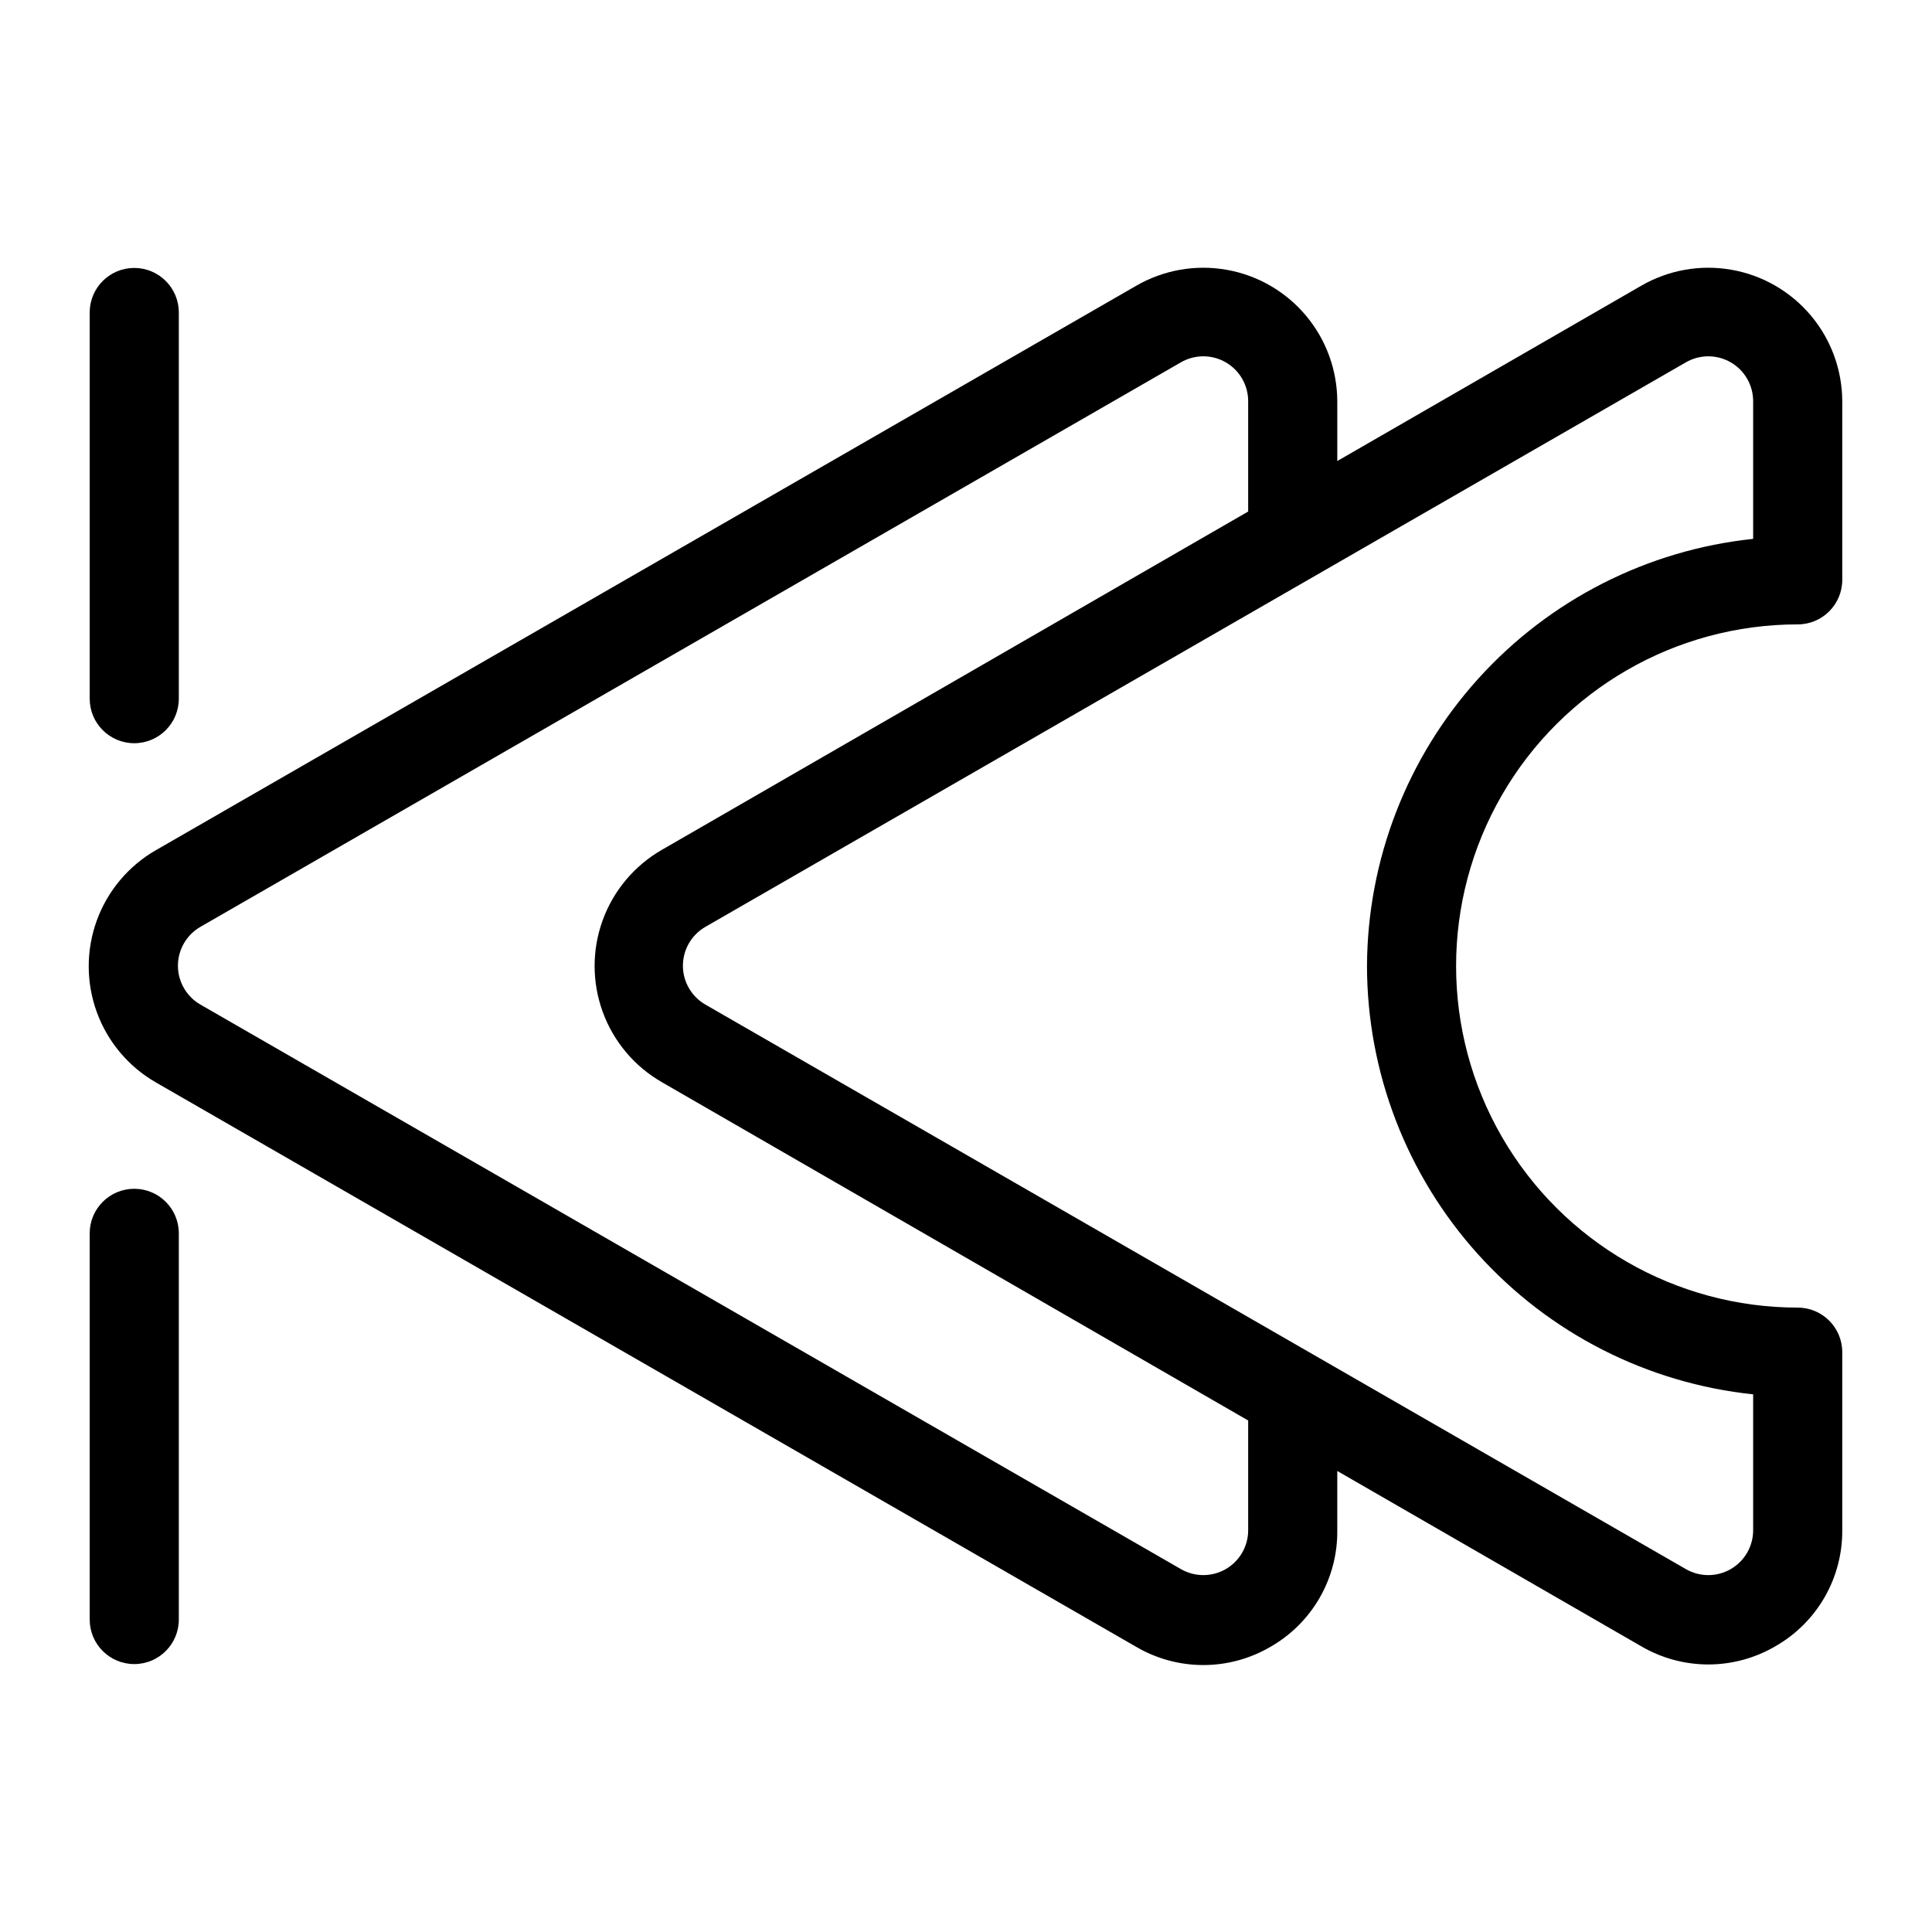 <?xml version="1.0" encoding="UTF-8"?>
<!-- Uploaded to: SVG Repo, www.svgrepo.com, Generator: SVG Repo Mixer Tools -->
<svg fill="#000000" width="800px" height="800px" version="1.1" viewBox="144 144 512 512" xmlns="http://www.w3.org/2000/svg">
 <g>
  <path d="m179.58 340.96c6.519 0 11.809-5.285 11.809-11.809v-102.34c0-6.519-5.289-11.805-11.809-11.805-6.523 0-11.809 5.285-11.809 11.805v102.34c0 6.523 5.285 11.809 11.809 11.809z"/>
  <path d="m179.58 459.04c-6.523 0-11.809 5.285-11.809 11.809v102.34c0 6.519 5.285 11.809 11.809 11.809 6.519 0 11.809-5.289 11.809-11.809v-102.34c0-6.523-5.289-11.809-11.809-11.809z"/>
  <path d="m620.41 309.47c6.523 0 11.809-5.285 11.809-11.805v-47.234c-0.004-8.348-2.953-16.43-8.324-22.82-5.375-6.391-12.828-10.688-21.051-12.125-8.223-1.441-16.691 0.062-23.918 4.246l-80.531 46.445v-15.746c-0.004-8.348-2.953-16.43-8.324-22.82-5.375-6.391-12.828-10.688-21.051-12.125-8.223-1.441-16.691 0.062-23.918 4.246l-259.78 149.57v-0.004c-7.25 4.168-12.797 10.762-15.66 18.617-2.863 7.856-2.863 16.473 0 24.328 2.863 7.856 8.41 14.445 15.66 18.613l259.78 149.57c5.394 3.16 11.535 4.828 17.789 4.828 6.254 0 12.395-1.668 17.793-4.828 5.434-3.102 9.941-7.594 13.055-13.02 3.113-5.426 4.723-11.586 4.656-17.84v-15.742l80.531 46.445c5.394 3.16 11.535 4.828 17.789 4.828s12.398-1.668 17.793-4.828c5.41-3.09 9.902-7.559 13.016-12.953 3.109-5.394 4.731-11.52 4.695-17.75v-47.23c0-6.523-5.285-11.809-11.809-11.809-32.34 0-62.227-17.254-78.398-45.266-16.172-28.008-16.172-62.52 0-90.527s46.059-45.266 78.398-45.266zm-145.63 240.1c-0.012 4.25-2.293 8.168-5.977 10.277-3.688 2.113-8.219 2.094-11.891-0.043l-259.78-149.57c-3.695-2.117-5.977-6.051-5.977-10.312 0-4.258 2.281-8.191 5.977-10.309l259.78-149.57c3.695-2.152 8.262-2.156 11.957-0.004 3.699 2.148 5.953 6.117 5.91 10.395v29.125l-155.39 89.664c-7.25 4.168-12.797 10.762-15.66 18.617-2.867 7.856-2.867 16.469 0 24.324 2.863 7.859 8.41 14.449 15.66 18.617l155.39 89.664zm31.488-149.57v0.004c0.039 28.215 10.516 55.418 29.406 76.375 18.895 20.957 44.871 34.184 72.93 37.137v36.055c-0.012 4.25-2.293 8.168-5.977 10.277-3.688 2.113-8.219 2.094-11.891-0.043l-259.78-149.57c-3.695-2.117-5.977-6.051-5.977-10.312 0-4.258 2.281-8.191 5.977-10.309l259.78-149.57c3.695-2.152 8.262-2.156 11.957-0.004 3.699 2.148 5.953 6.117 5.91 10.395v36.367c-28.004 2.949-53.938 16.133-72.824 37.023-18.883 20.891-29.395 48.016-29.512 76.18z"/>
 </g>
</svg>